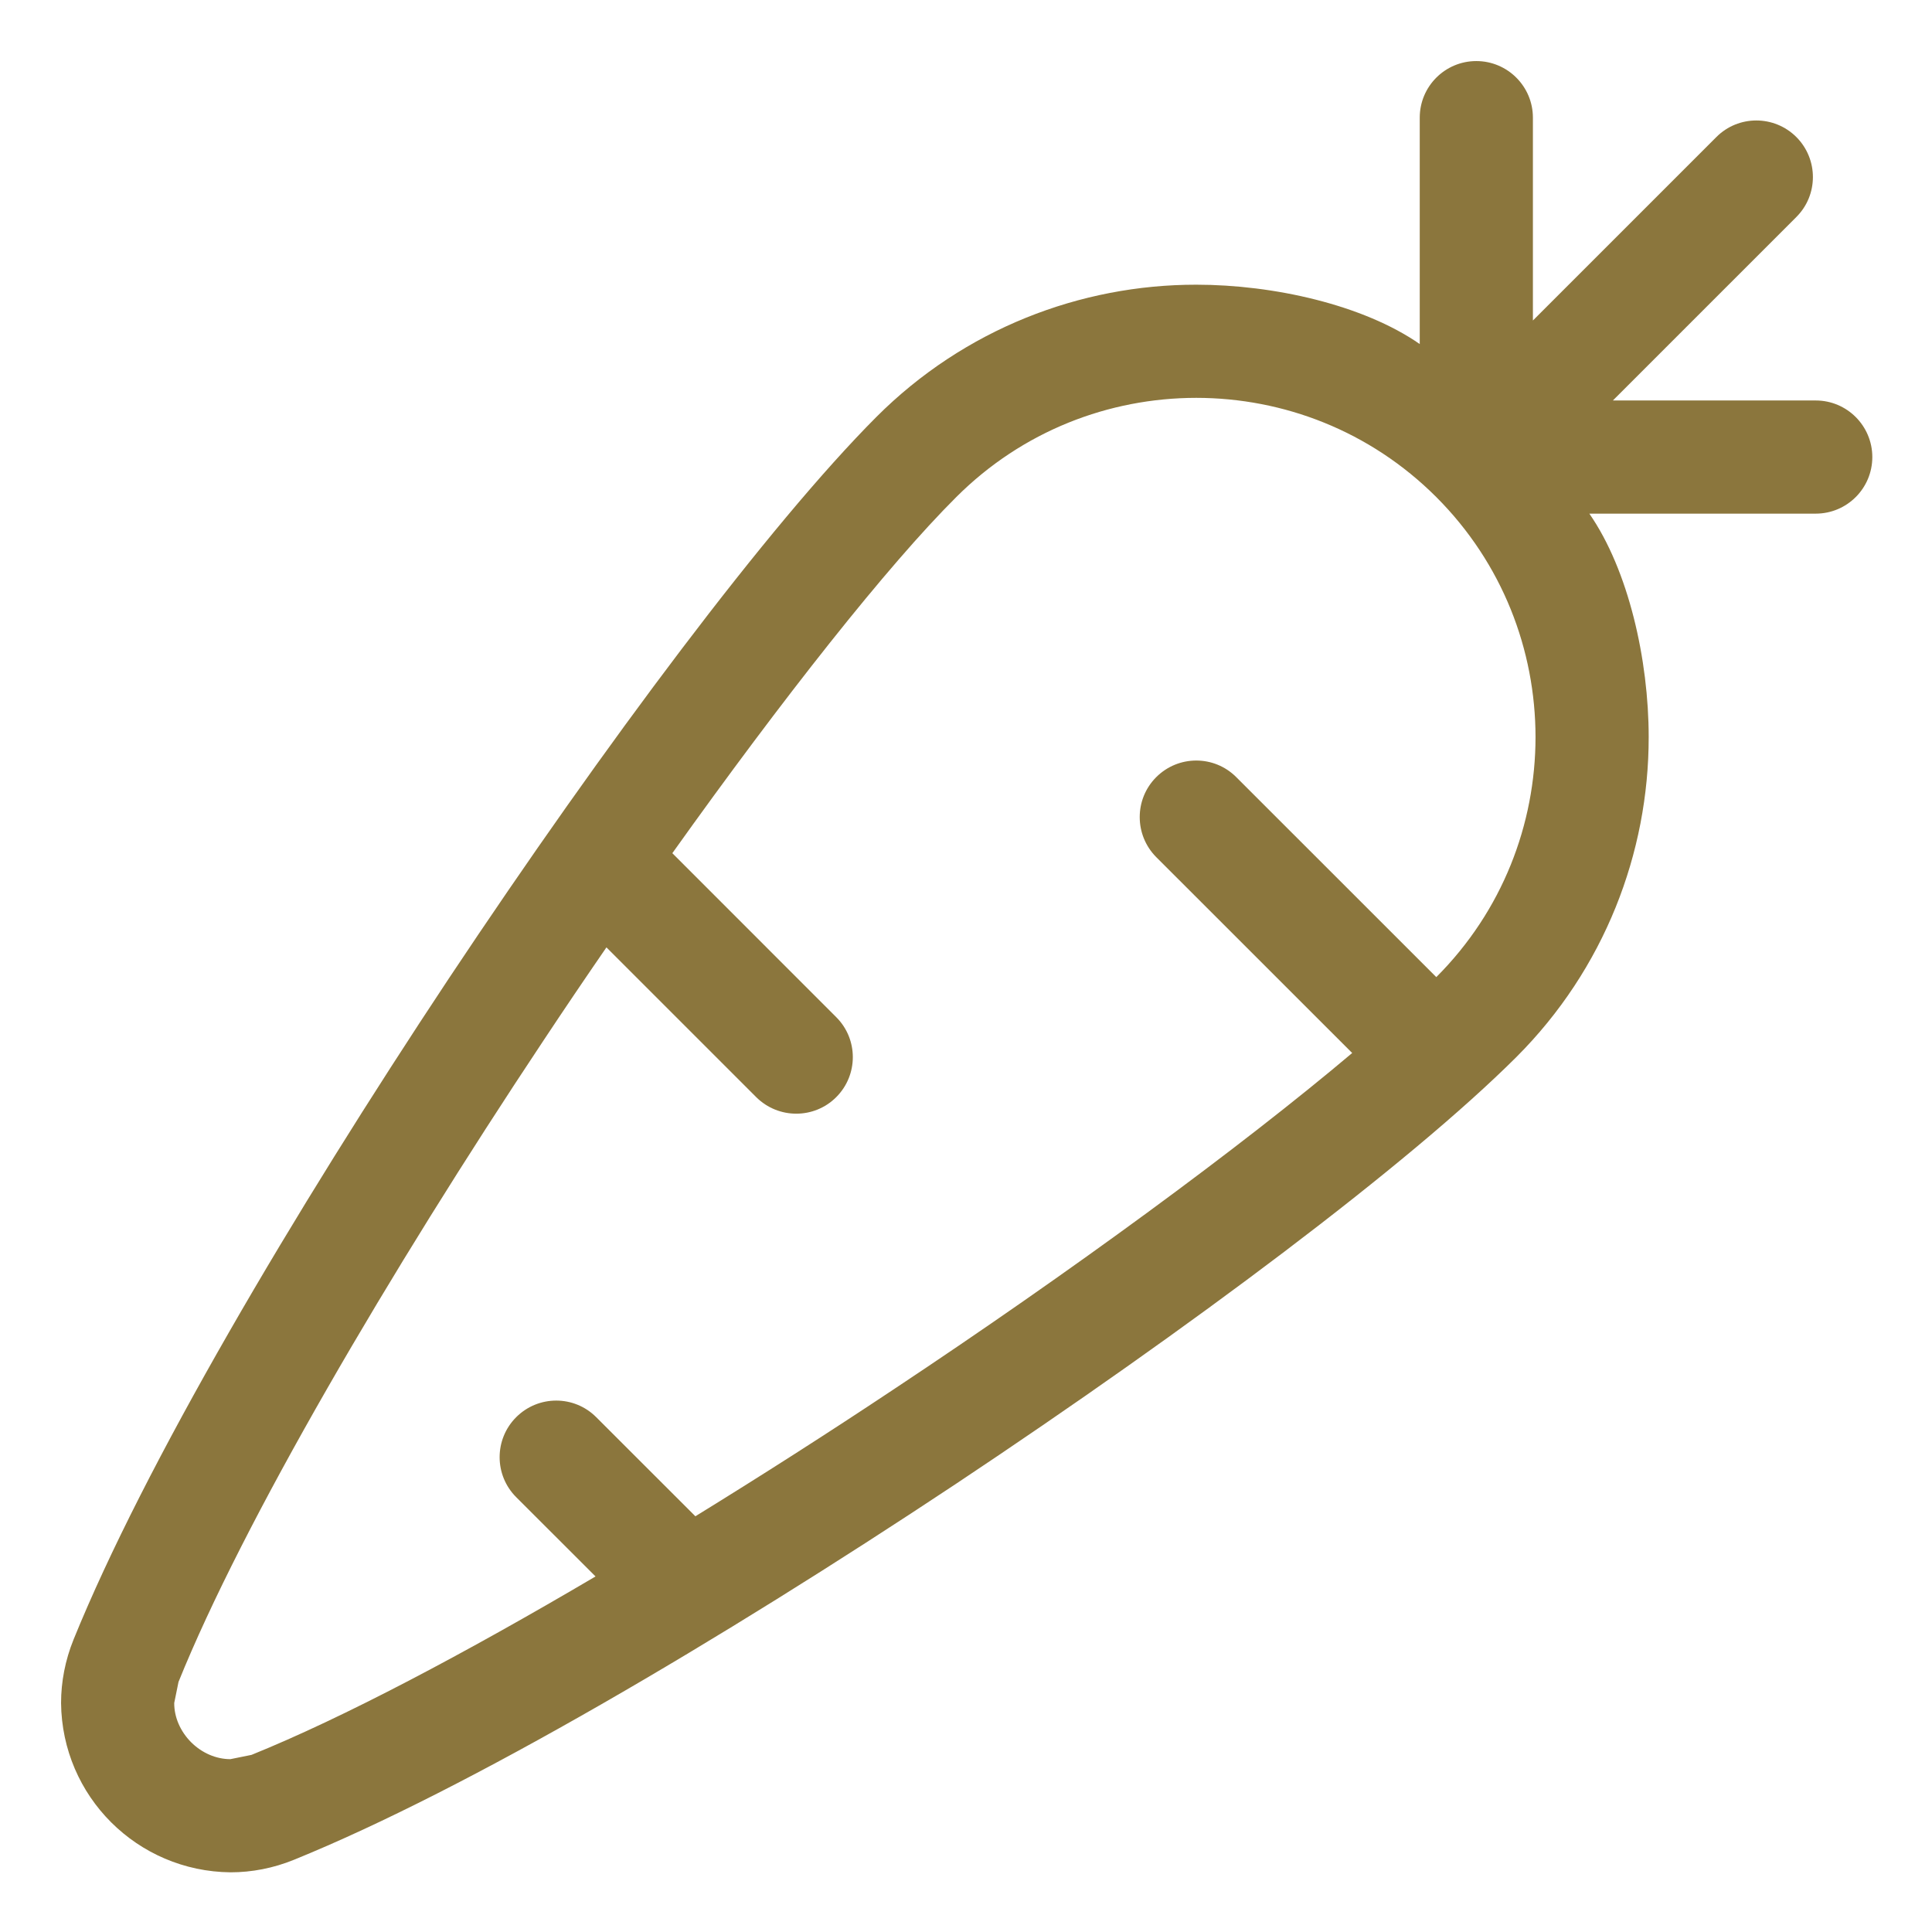<?xml version="1.0" encoding="UTF-8"?>
<svg width="28px" height="28px" viewBox="0 0 28 28" version="1.1" xmlns="http://www.w3.org/2000/svg" xmlns:xlink="http://www.w3.org/1999/xlink">
    <!-- Generator: Sketch 49.3 (51167) - http://www.bohemiancoding.com/sketch -->
    <title>Icons receitas/ veggie gold1x</title>
    <desc>Created with Sketch.</desc>
    <defs></defs>
    <g id="Symbols" stroke="none" stroke-width="1" fill="none" fill-rule="evenodd">
        <g id="Styleguide" transform="translate(-681, -11383)">
            <g id="Icons-receitas/-veggie-gold" transform="translate(680, 11382)">
                <g id="Group-2">
                    <rect id="Rectangle-35" x="0" y="0" width="30" height="30"></rect>
                    <path d="M3.587,25.376 C4.518,23.068 6.638,19.446 8.872,16.087 C9.176,15.628 9.482,15.176 9.789,14.73 L11.96,16.901 C12.281,17.22 12.8,17.22 13.119,16.901 C13.44,16.58 13.44,16.061 13.119,15.741 L10.744,13.365 C12.349,11.114 13.865,9.194 14.859,8.204 C15.819,7.245 17.074,6.767 18.337,6.766 C19.601,6.767 20.856,7.245 21.816,8.204 C22.775,9.164 23.253,10.419 23.254,11.683 C23.253,12.945 22.775,14.201 21.816,15.161 L18.917,12.263 C18.597,11.942 18.078,11.942 17.757,12.263 C17.438,12.582 17.438,13.101 17.757,13.422 L20.597,16.261 C18.975,17.63 16.521,19.432 13.933,21.148 C12.991,21.775 12.028,22.39 11.078,22.975 L9.641,21.539 C9.321,21.218 8.802,21.218 8.481,21.539 C8.161,21.859 8.161,22.378 8.481,22.698 L9.631,23.847 C7.736,24.964 5.971,25.897 4.645,26.433 L4.339,26.495 C4.132,26.495 3.927,26.406 3.77,26.25 C3.614,26.093 3.524,25.888 3.525,25.681 L3.587,25.376 L3.587,25.376 Z M4.342,28.135 C4.647,28.135 4.96,28.076 5.261,27.953 C7.783,26.929 11.418,24.785 14.841,22.514 C18.264,20.237 21.422,17.869 22.975,16.321 C24.254,15.043 24.895,13.359 24.894,11.683 C24.894,10.564 24.603,9.264 24.034,8.444 L27.315,8.444 C27.768,8.444 28.135,8.077 28.135,7.624 C28.135,7.172 27.768,6.804 27.315,6.804 L24.375,6.804 L27.034,4.145 C27.354,3.826 27.354,3.307 27.034,2.986 C26.713,2.666 26.194,2.666 25.875,2.986 L23.216,5.645 L23.216,2.705 C23.216,2.252 22.848,1.885 22.396,1.885 C21.943,1.885 21.576,2.252 21.576,2.705 L21.576,5.986 C20.756,5.417 19.456,5.126 18.337,5.126 C16.661,5.125 14.976,5.766 13.699,7.045 C12.151,8.598 9.783,11.756 7.506,15.179 C5.235,18.602 3.091,22.239 2.067,24.759 C1.944,25.062 1.885,25.376 1.885,25.681 C1.898,27.034 2.989,28.122 4.342,28.135 L4.342,28.135 Z" id="Fill-107" fill="#8B763D"></path>
                </g>
            </g>
        </g>
    </g>
</svg>